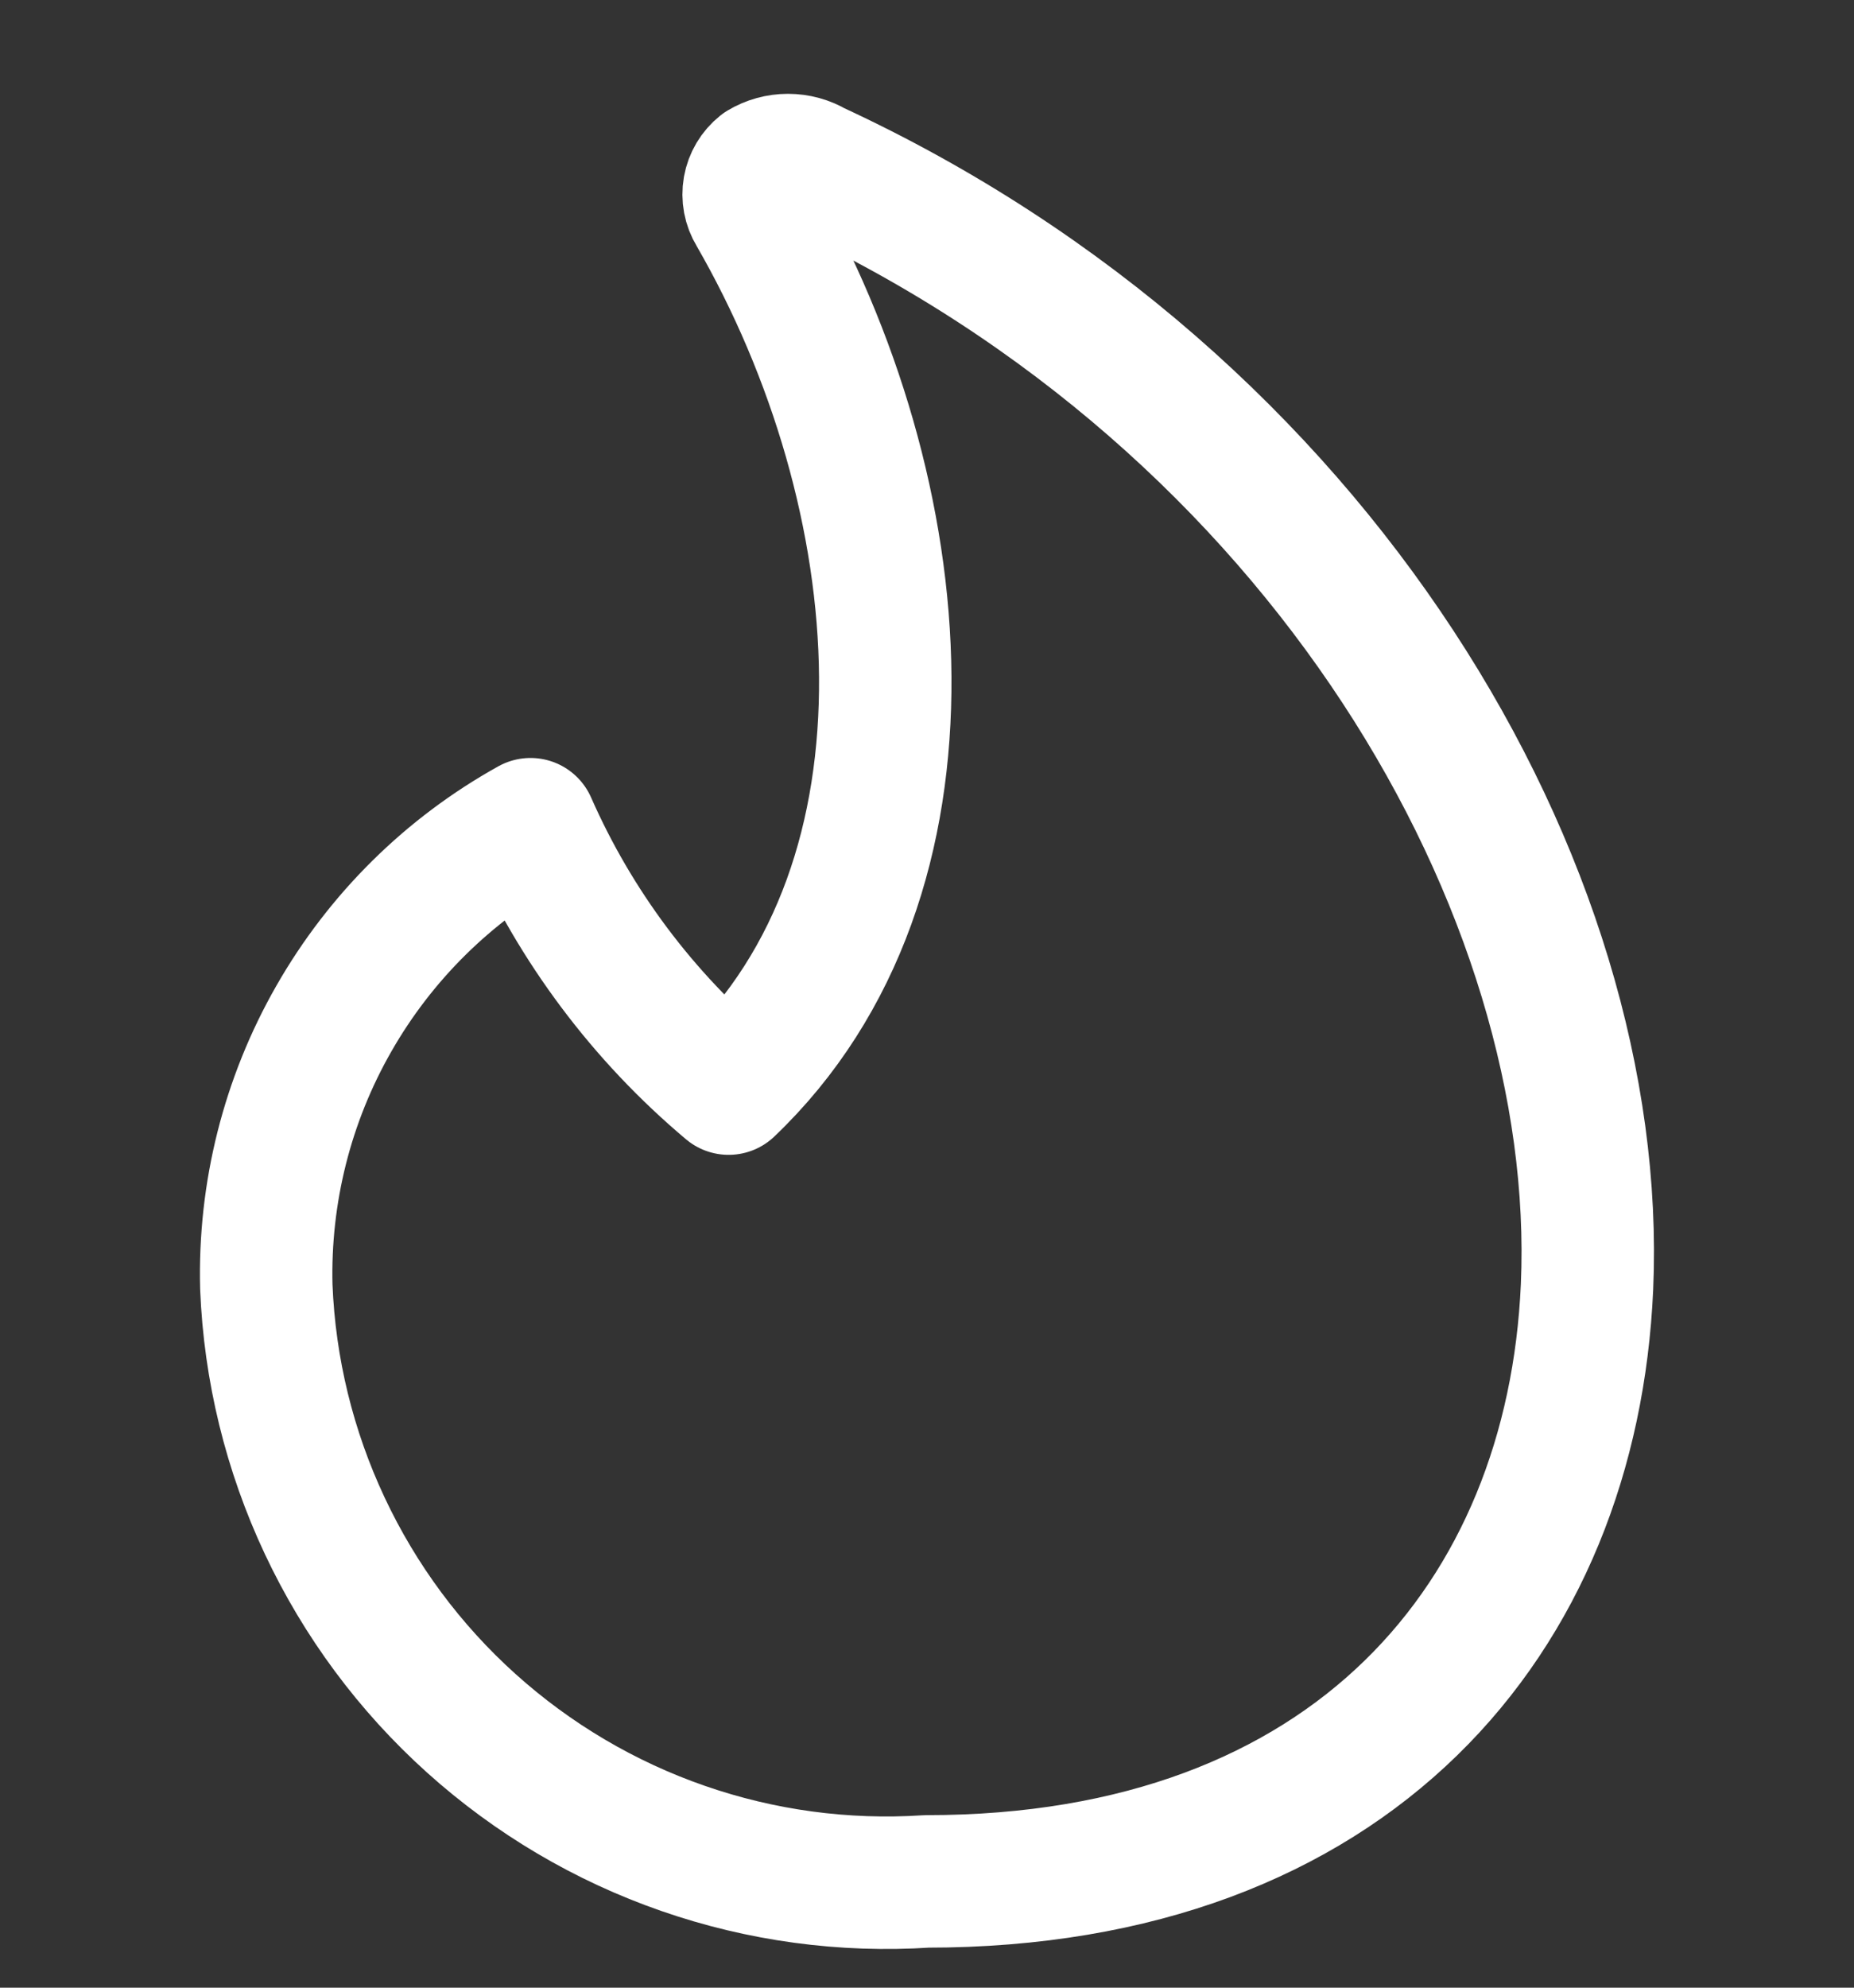<svg width="14" height="15" viewBox="0 0 14 15" fill="none" xmlns="http://www.w3.org/2000/svg">
<rect x="0" y="0" width="14" height="15" fill="#333333" stroke="none"/>
<path d="M6.15 1.263C6.09 1.227 6.021 1.208 5.95 1.208C5.88 1.208 5.811 1.227 5.751 1.263C5.701 1.303 5.668 1.359 5.657 1.421C5.646 1.484 5.658 1.548 5.691 1.602C6.918 3.727 7.177 6.619 5.502 8.215C4.857 7.673 4.345 6.99 4.006 6.22C3.386 6.564 2.873 7.071 2.521 7.687C2.169 8.302 1.993 9.002 2.011 9.711C2.036 10.335 2.186 10.948 2.452 11.514C2.718 12.08 3.094 12.587 3.559 13.005C4.024 13.423 4.567 13.744 5.158 13.949C5.748 14.154 6.374 14.239 6.998 14.198C10.209 14.198 11.874 12.204 11.984 9.711C12.114 6.719 9.99 3.039 6.15 1.263Z" stroke="white" stroke-linecap="round" stroke-linejoin="round"/>
</svg>
